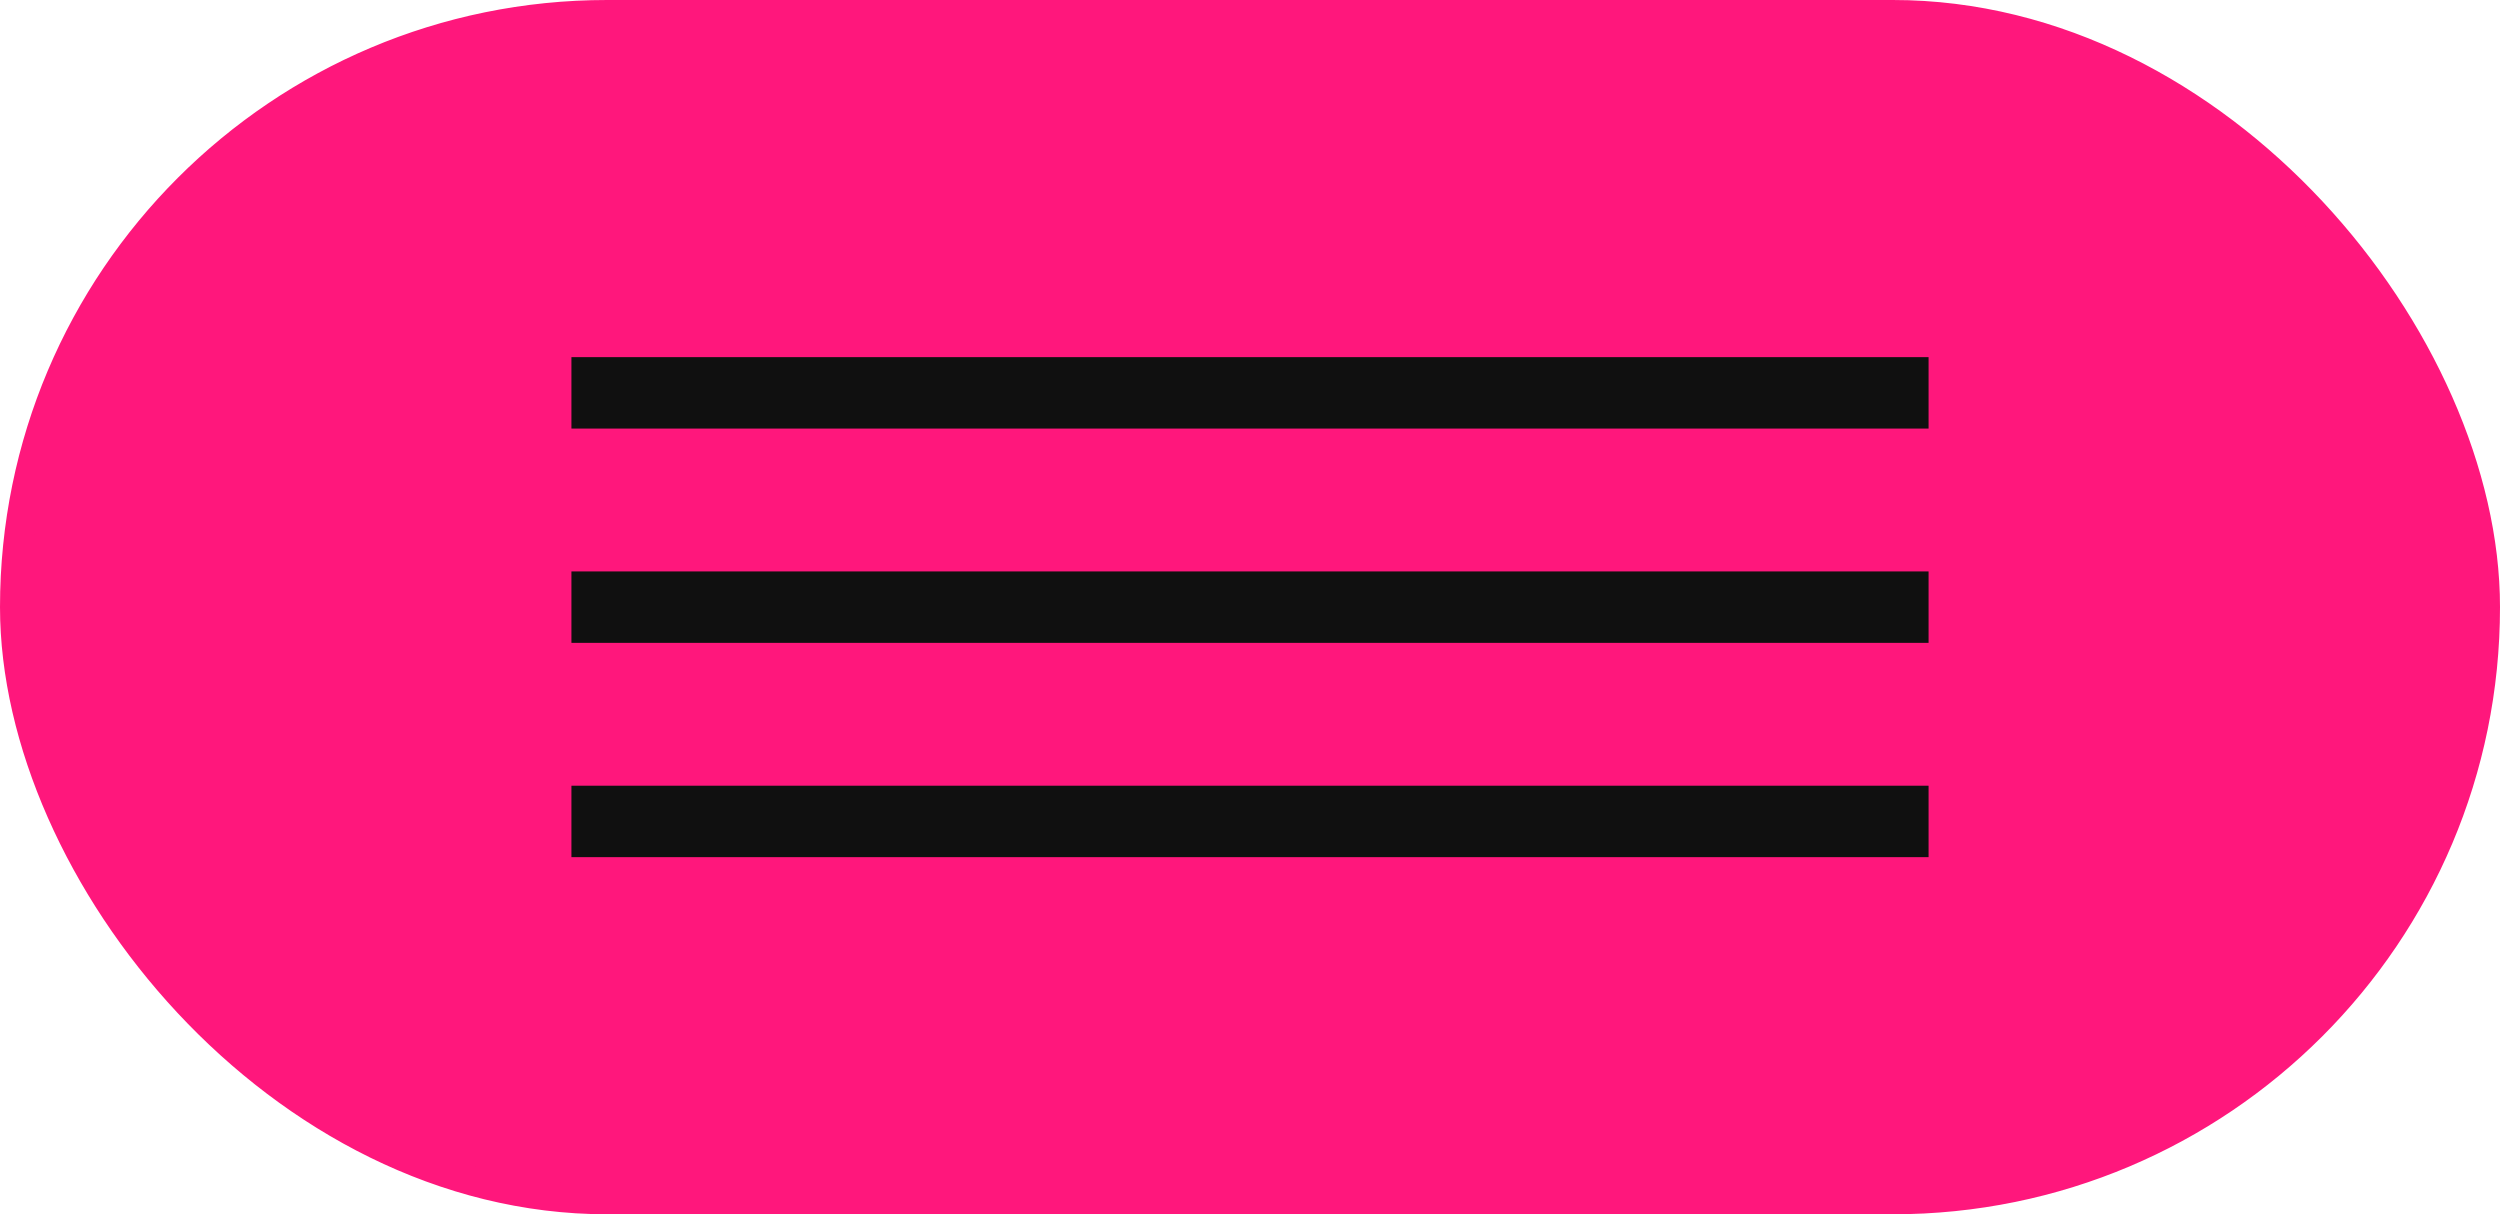 <?xml version="1.0" encoding="UTF-8"?> <svg xmlns="http://www.w3.org/2000/svg" width="35" height="17" viewBox="0 0 35 17" fill="none"><rect x="0.208" y="0.208" width="34.584" height="16.584" rx="8.292" fill="#FF177C" stroke="#FF177C" stroke-width="0.416"></rect><line x1="8" y1="5.5" x2="27" y2="5.5" stroke="#101010"></line><line x1="8" y1="8.5" x2="27" y2="8.5" stroke="#101010"></line><line x1="8" y1="11.5" x2="27" y2="11.5" stroke="#101010"></line></svg> 